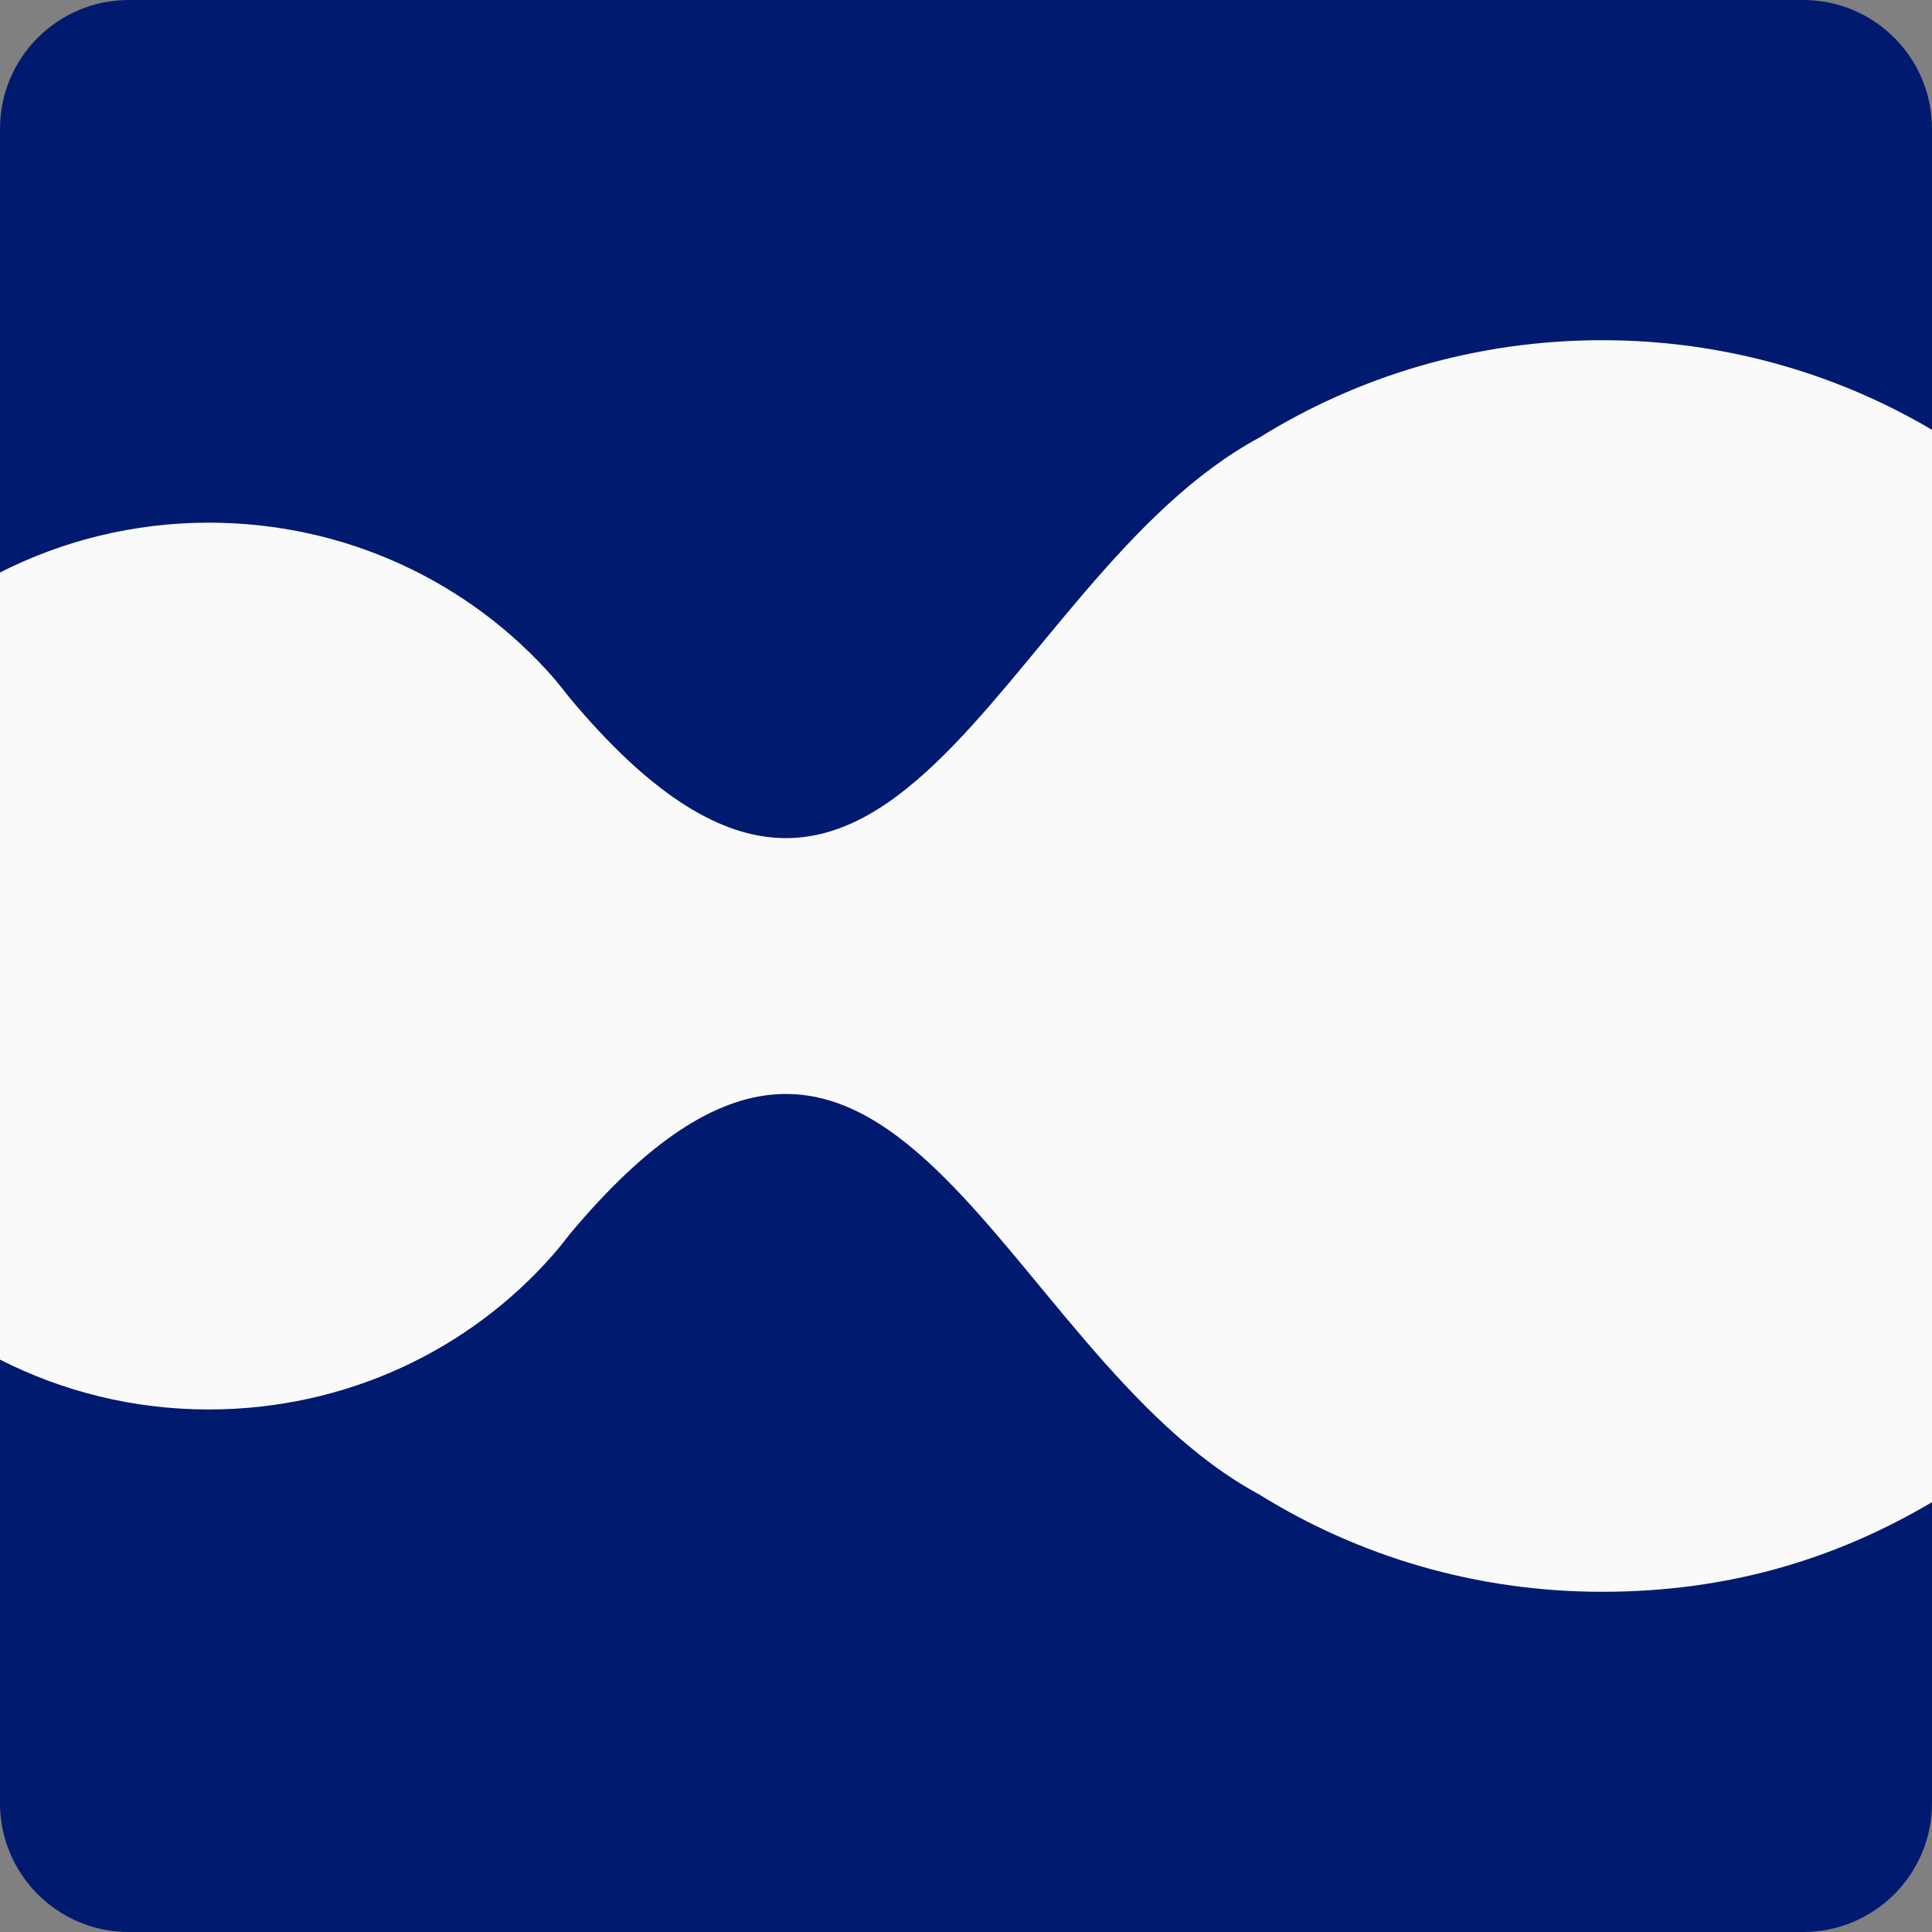 <svg width="100" height="100" viewBox="0 0 100 100" fill="none" xmlns="http://www.w3.org/2000/svg">
<rect x="0" y="0" width="100" height="100" fill="#808080" stroke="none"/>
<path d="M93.333 0H6.667C2.985 0 0 2.985 0 6.667V93.333C0 97.015 2.985 100 6.667 100H93.333C97.015 100 100 97.015 100 93.333V6.667C100 2.985 97.015 0 93.333 0Z" fill="#001A70"/>
<path d="M82.926 17.609C76.399 17.609 70.308 19.461 65.175 22.654C51.552 29.998 45.955 55.803 29.498 36.136C29.221 35.783 28.933 35.419 28.645 35.078C24.33 30.156 17.939 27.052 10.801 27.052C6.909 27.058 3.234 27.987 0 29.633V70.373C3.234 72.019 6.909 72.954 10.801 72.954C17.939 72.954 24.336 69.85 28.64 64.928C28.939 64.587 29.227 64.223 29.498 63.87C45.955 44.203 51.552 70.008 65.175 77.352C70.308 80.544 76.394 82.391 82.926 82.391C89.458 82.391 95.014 80.697 100 77.752V22.248C95.014 19.303 89.17 17.609 82.926 17.609V17.609Z" fill="#FAFAFA"/>
</svg>
